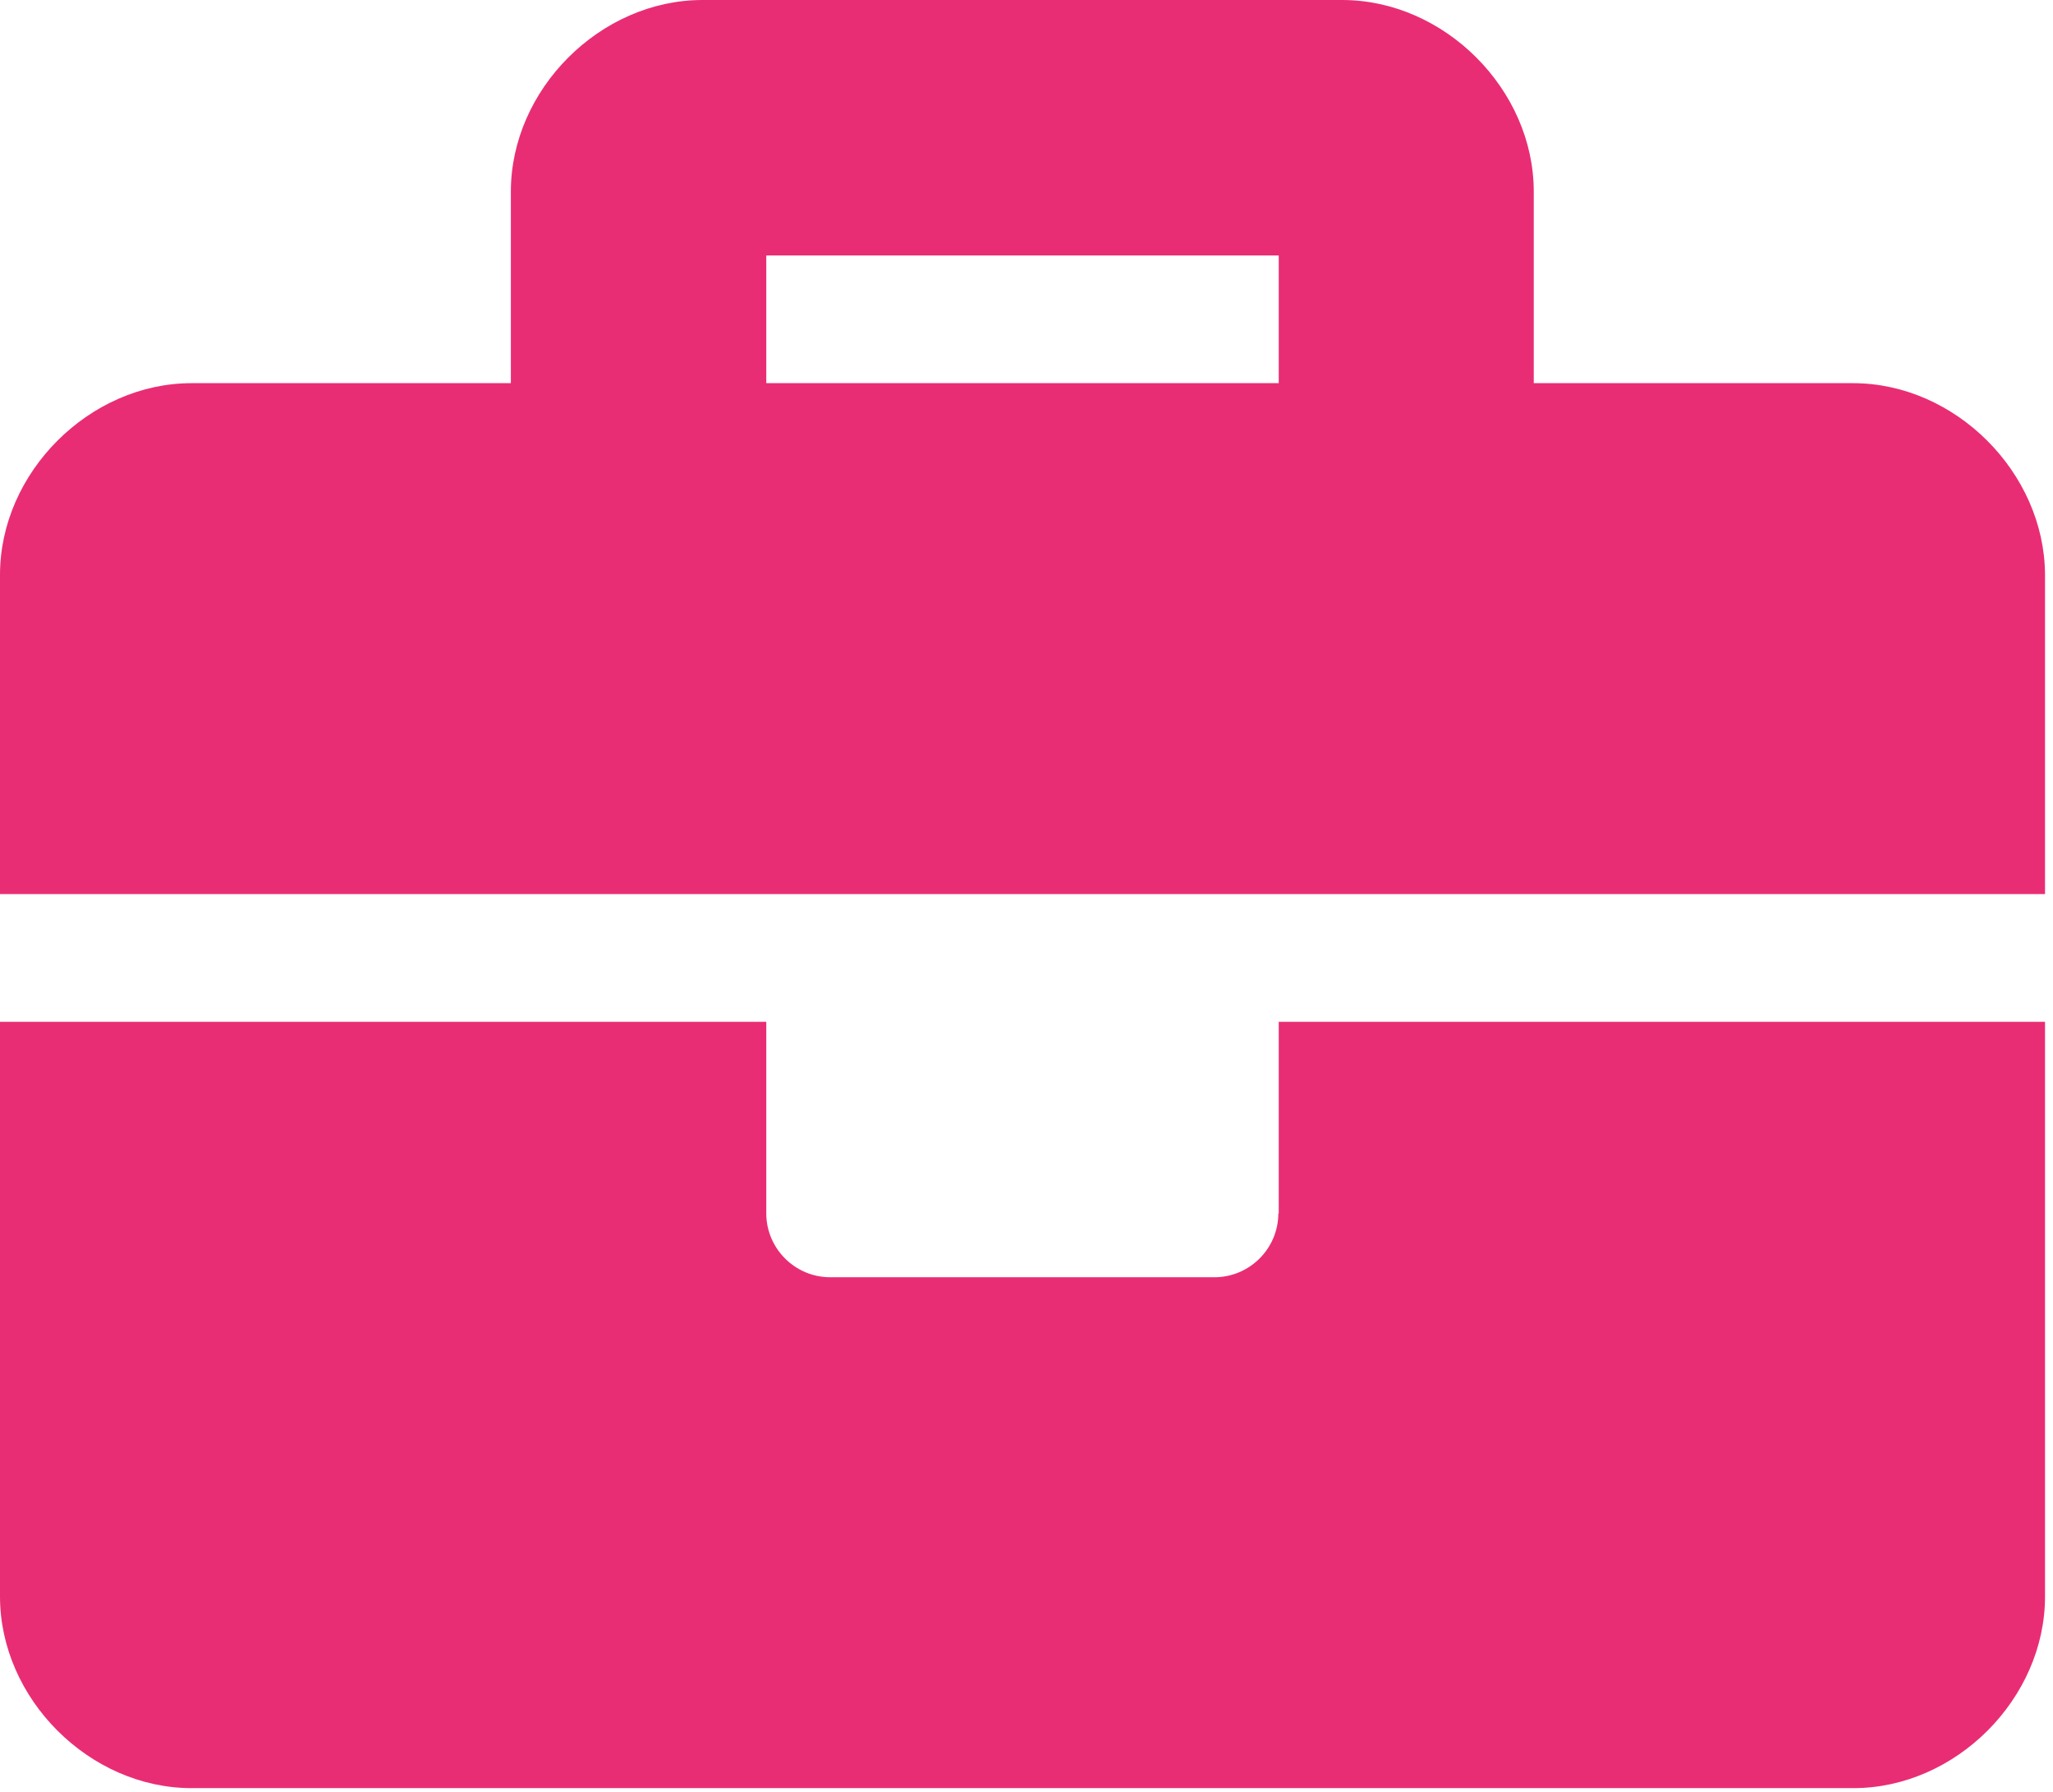 <svg xmlns="http://www.w3.org/2000/svg" xmlns:xlink="http://www.w3.org/1999/xlink" id="Layer_1" x="0px" y="0px" viewBox="0 0 514.4 449" style="enable-background:new 0 0 514.4 449;" xml:space="preserve"> <style type="text/css"> .st0{fill:#E92D74;} .st1{fill:#606060;} .st2{fill:none;} </style> <path class="st0" d="M320.3,304c0,8.8-7.2,16-16,16h-48.2H208c-8.8,0-16-7.2-16-16v-48H0v144c0,25.6,22.4,48,48,48h208.2h208.2 c25.6,0,48-22.4,48-48V256h-192V304z"></path> <path class="st0" d="M464.3,96h-80V48c0-25.6-22.4-48-48-48h-80.2H176c-25.6,0-48,22.4-48,48v48H48c-25.6,0-48,22.4-48,48v80h256.2 h256.2v-80C512.3,118.4,489.9,96,464.3,96z M320.3,96h-64.2H192V64h64.2h64.2V96z"></path> </svg>